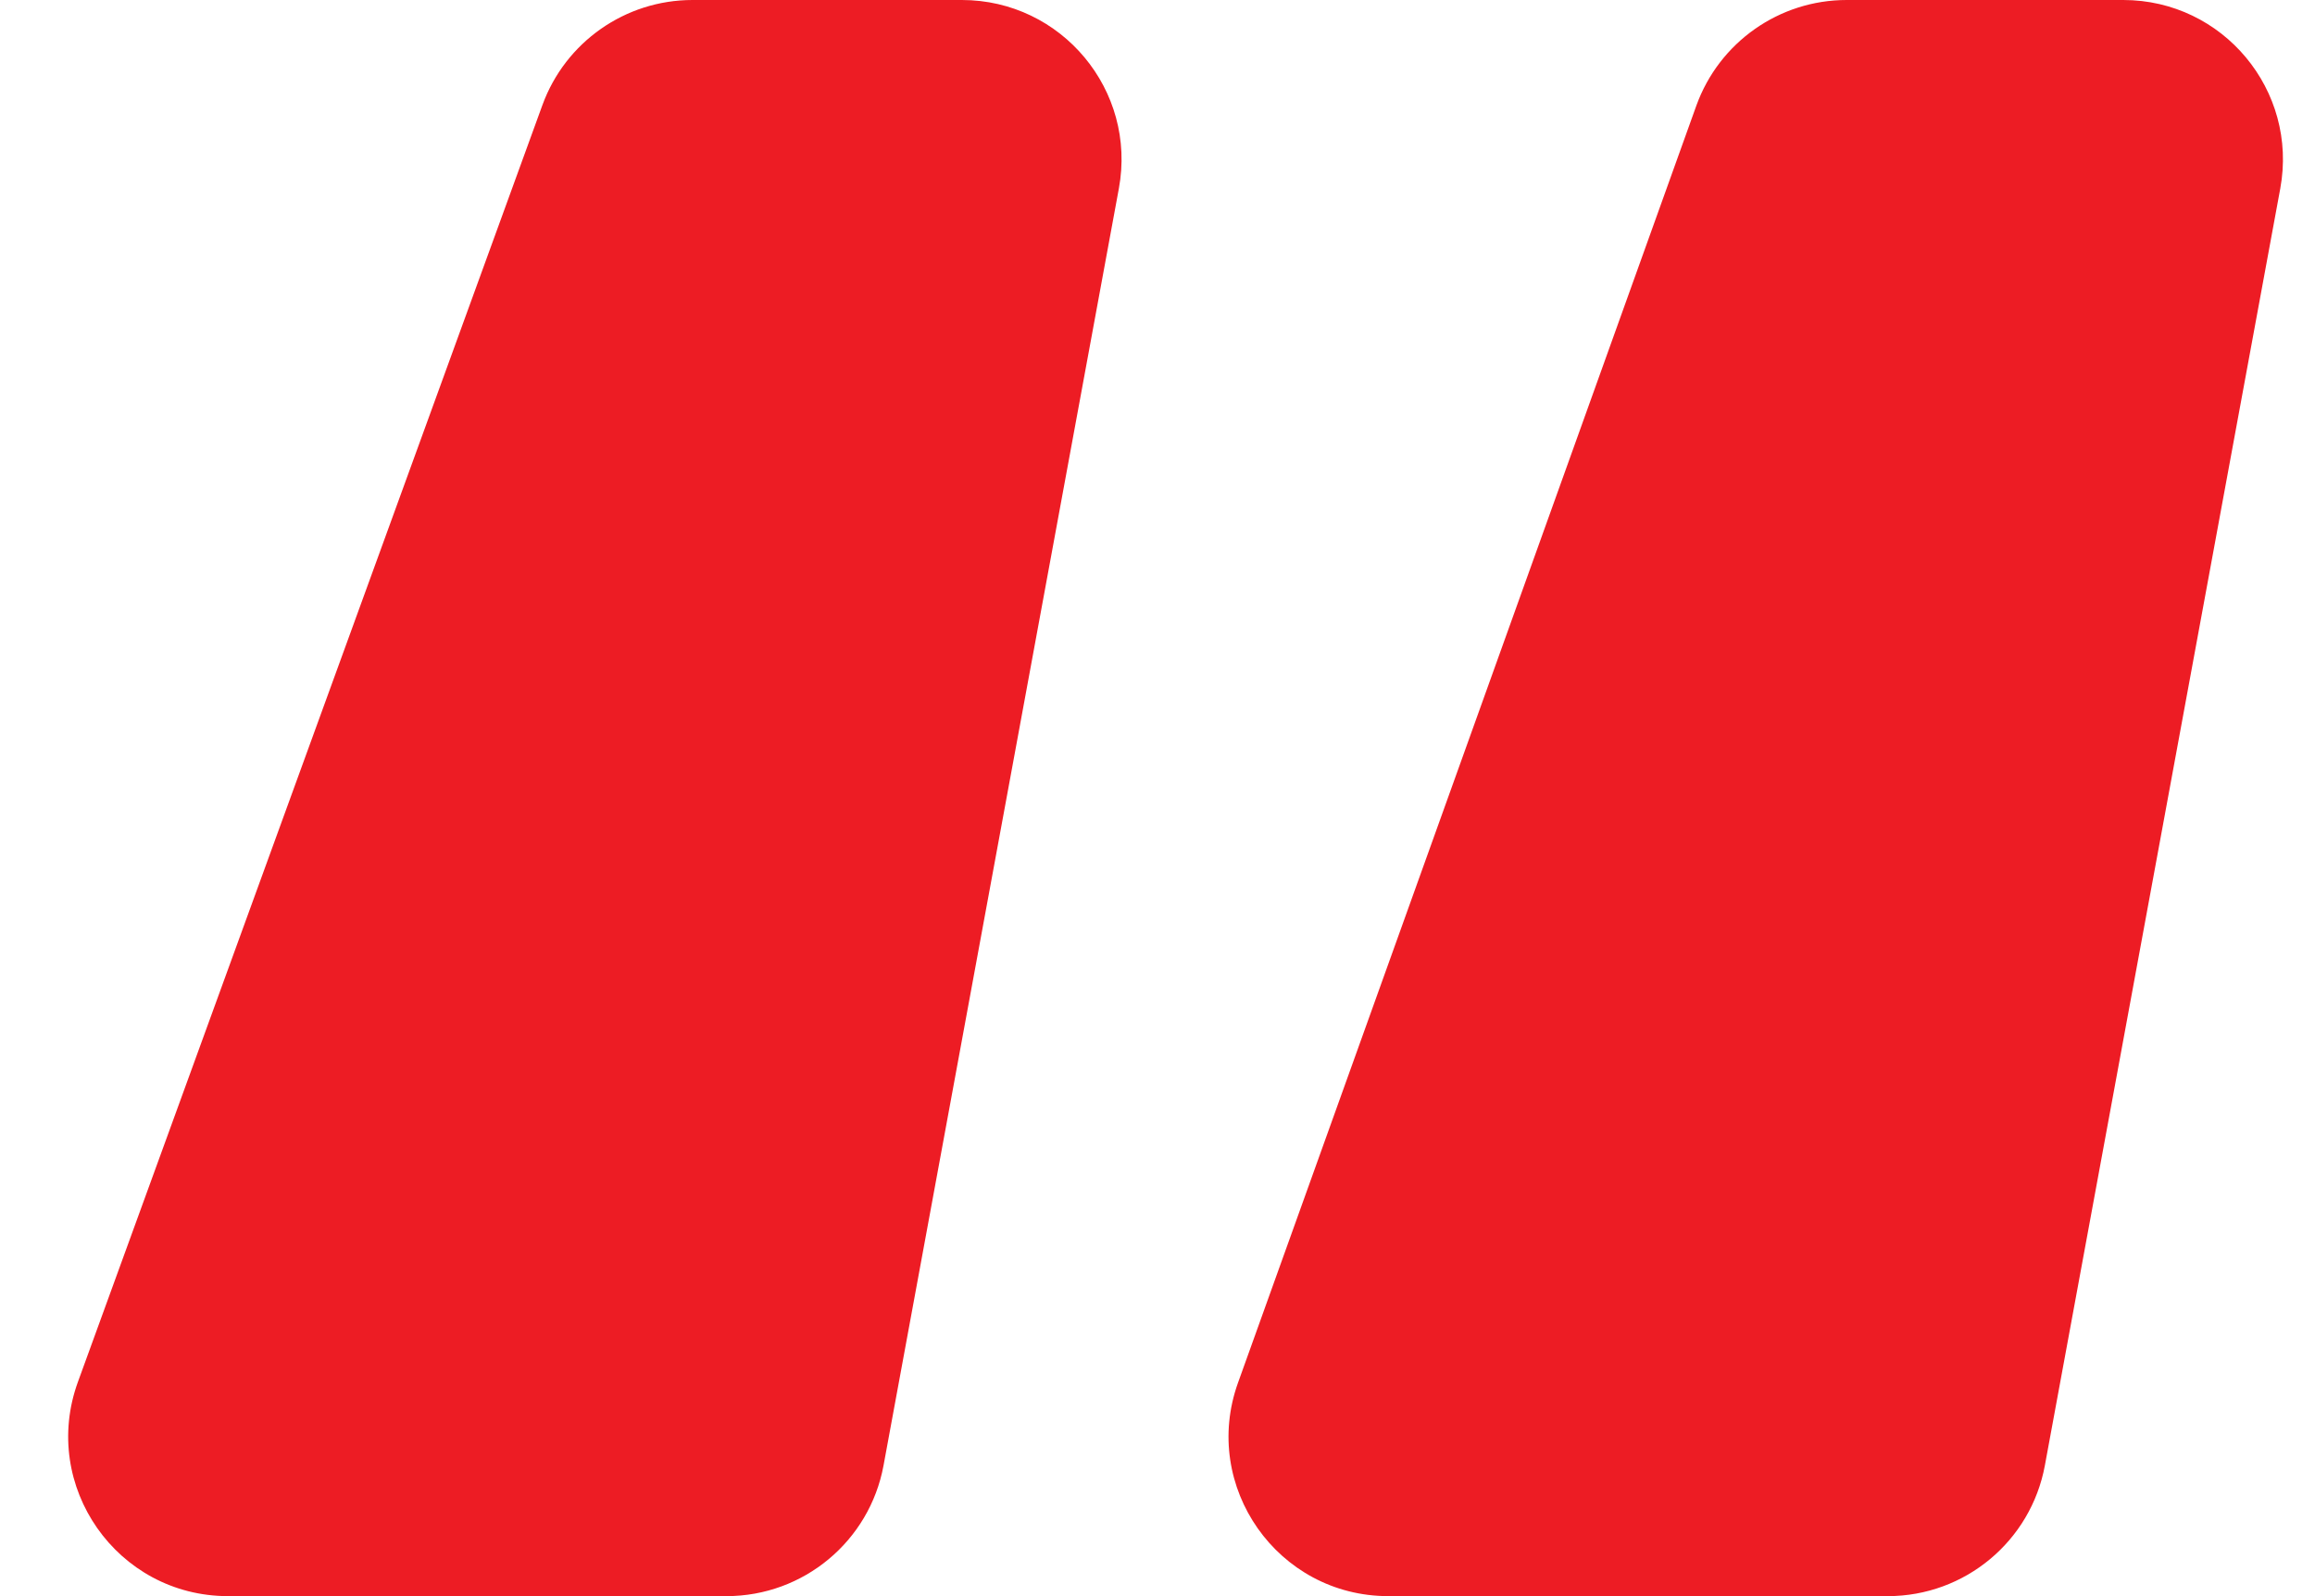 <svg width="29" height="20" viewBox="0 0 29 20" fill="none" xmlns="http://www.w3.org/2000/svg">
<path d="M21.25 1.324C21.536 0.53 22.289 0 23.133 0H26.598C27.848 0 28.791 1.133 28.565 2.362L25.616 18.363C25.441 19.311 24.614 20 23.649 20H17.391C16.007 20 15.041 18.627 15.509 17.325L21.25 1.324ZM6.795 1.316C7.083 0.526 7.834 0 8.675 0H12.049C13.299 0 14.243 1.133 14.016 2.362L11.068 18.363C10.893 19.311 10.066 20 9.101 20H2.856C1.468 20 0.502 18.621 0.976 17.316L6.795 1.316Z" fill="#ED1C24"/>
</svg>
